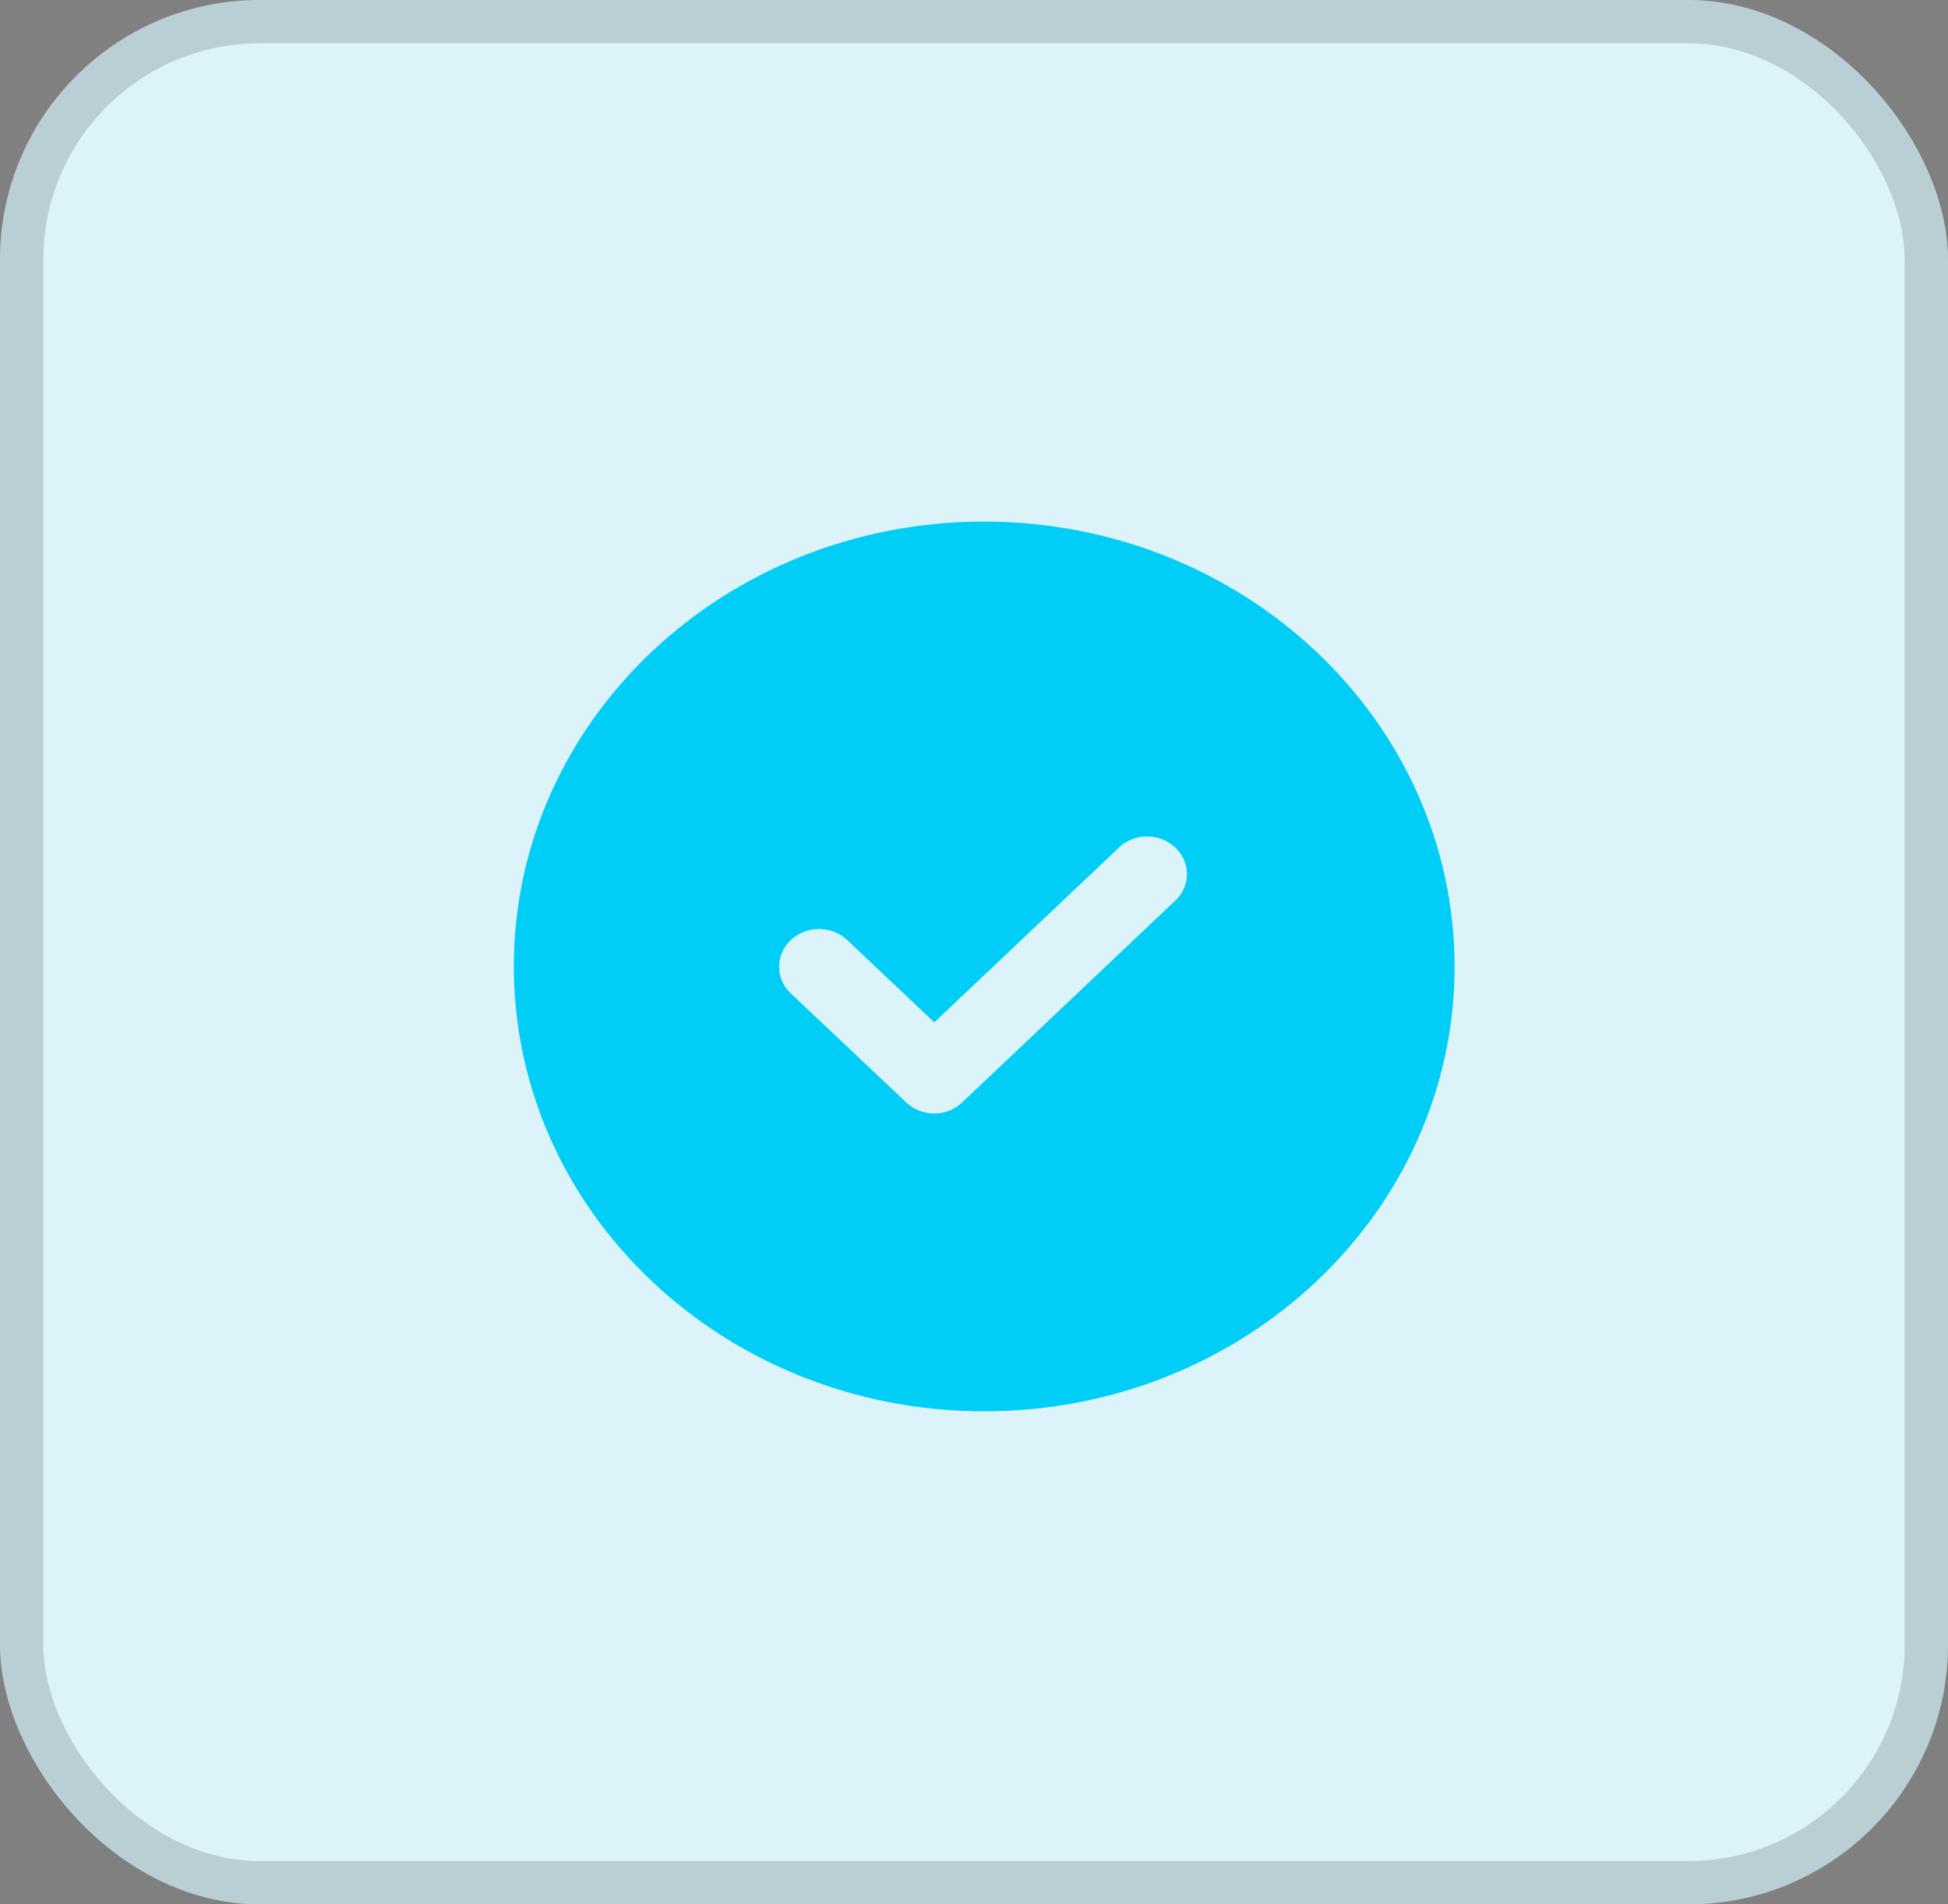 <svg xmlns="http://www.w3.org/2000/svg" width="45" height="44" viewBox="0 0 45 44" fill="none"><rect x="0" y="0" width="45" height="44" fill="#808080" stroke="none"/><g id="Group 1171276515"><g id="Rectangle 6680"><rect width="45" height="44" rx="6" fill="#DBF3F9"></rect><rect x="0.5" y="0.5" width="44" height="43" rx="5.5" stroke="black" stroke-opacity="0.15"></rect></g><g id="Group"><g id="Layer_2_11_"><g id="Layer_1-2_12_"><g id="check_circle"><path id="Vector" d="M22.736 12.051C16.735 12.051 11.87 16.653 11.87 22.329C11.87 28.006 16.735 32.608 22.736 32.608C28.737 32.608 33.602 28.006 33.602 22.329C33.594 16.656 28.734 12.058 22.736 12.051ZM27.2 20.761L22.231 25.468C21.88 25.808 21.304 25.814 20.945 25.482C20.94 25.477 20.936 25.473 20.931 25.468L18.268 22.953C17.908 22.612 17.908 22.06 18.268 21.72C18.628 21.379 19.212 21.379 19.572 21.72L21.583 23.622L25.896 19.538C26.281 19.224 26.863 19.264 27.195 19.628C27.492 19.953 27.494 20.434 27.2 20.761Z" fill="#00CEF6"></path></g></g></g></g></g></svg>